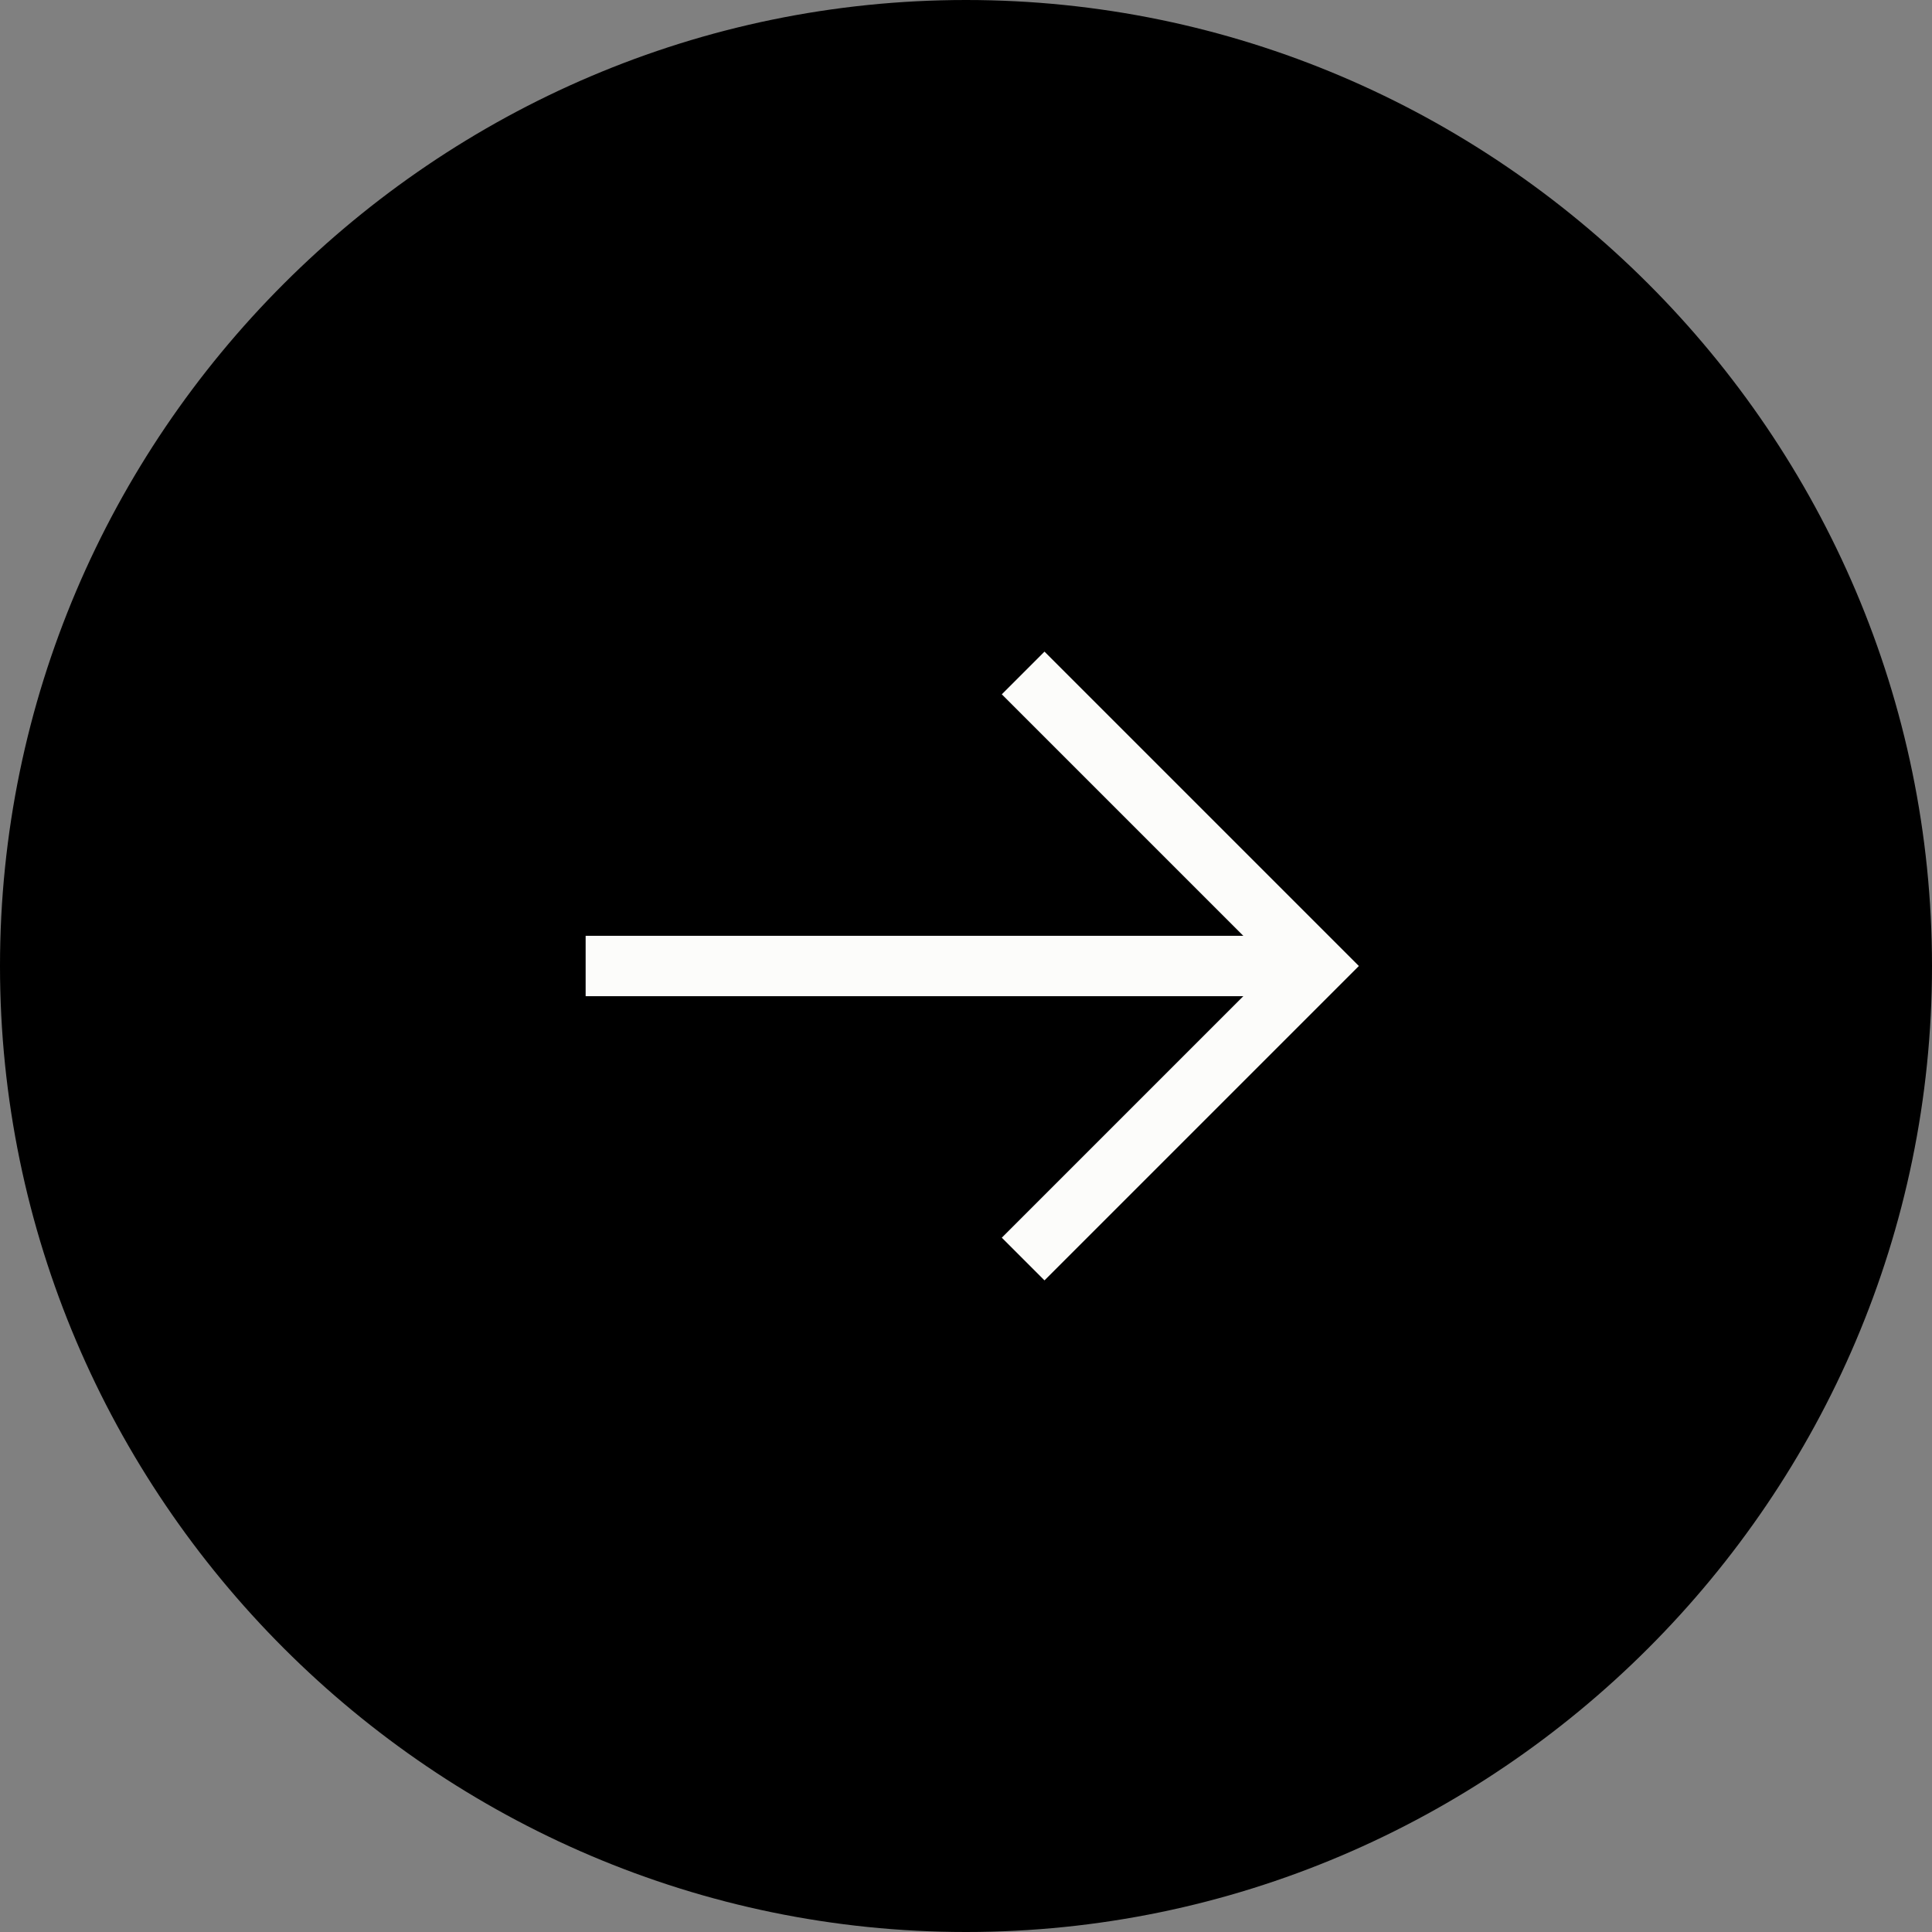 <svg xmlns="http://www.w3.org/2000/svg" id="Layer_1" viewBox="0 0 32 32"><rect x="0" y="0" width="32" height="32" fill="#808080" stroke="none"/><defs><style>      .st0 {        fill: none;        stroke: #fcfcfa;        stroke-linecap: square;        stroke-miterlimit: 2;      }    </style></defs><path d="M16,0h0c8.8,0,16,7.2,16,16h0c0,8.8-7.2,16-16,16h0C7.2,32,0,24.8,0,16h0C0,7.2,7.2,0,16,0Z"></path><g><path class="st0" d="M10.2,16h11.7-.4"></path><path class="st0" d="M17.3,20.5l4.5-4.5-4.5-4.5"></path></g></svg>